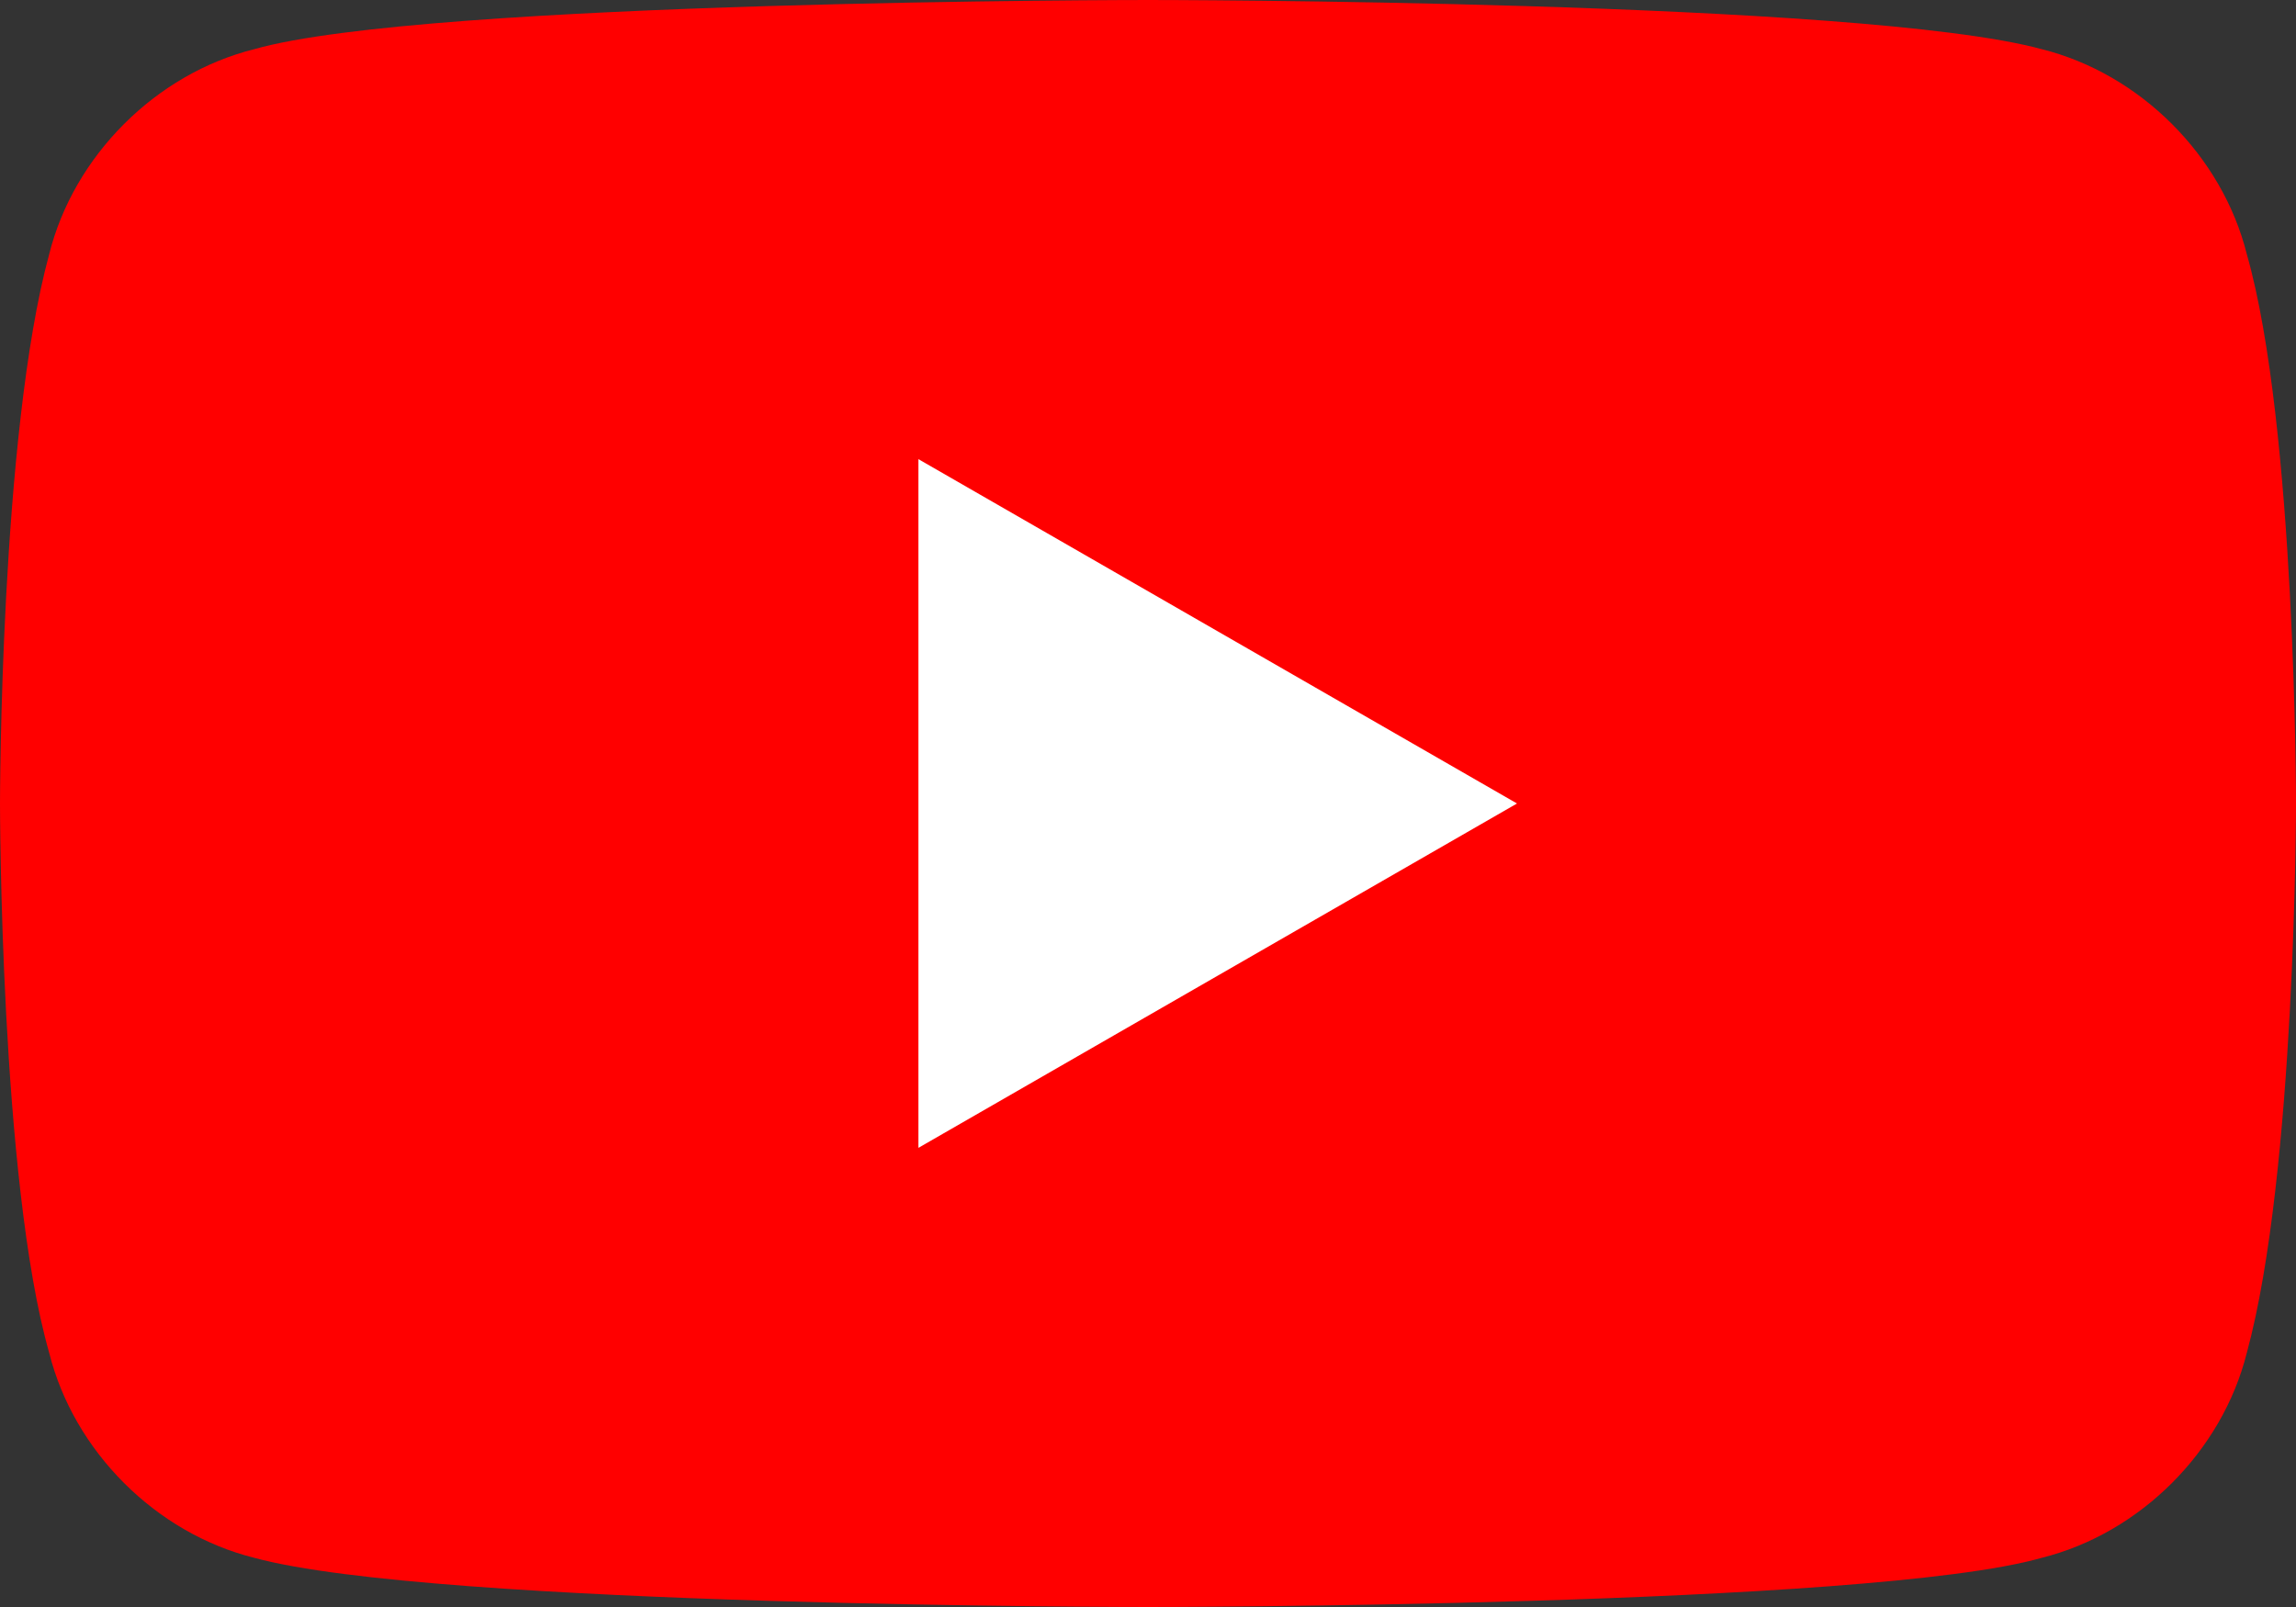 <?xml version="1.0" encoding="UTF-8"?>
<svg xmlns="http://www.w3.org/2000/svg" width="28" height="19.6" version="1.1" viewBox="0 0 28 19.6">
  <rect x="0" y="0" width="28" height="19.6" fill="#333333" stroke="none"/>
  <!-- Generator: Adobe Illustrator 28.6.0, SVG Export Plug-In . SVG Version: 1.2.0 Build 709)  -->
  <g>
    <g id="youtube">
      <g>
        <path d="M27.4,3.1c-.3-1.2-1.3-2.2-2.5-2.5-2.2-.6-10.9-.6-10.9-.6,0,0-8.8,0-10.9.6C1.9.9.9,1.9.6,3.1c-.6,2.2-.6,6.7-.6,6.7,0,0,0,4.6.6,6.7.3,1.2,1.3,2.2,2.5,2.5,2.2.6,10.9.6,10.9.6,0,0,8.8,0,10.9-.6,1.2-.3,2.2-1.3,2.5-2.5.6-2.2.6-6.7.6-6.7,0,0,0-4.6-.6-6.7Z" fill="red"/>
        <polygon points="11.2 14 18.5 9.8 11.2 5.6 11.2 14" fill="#fff"/>
      </g>
    </g>
  </g>
</svg>
